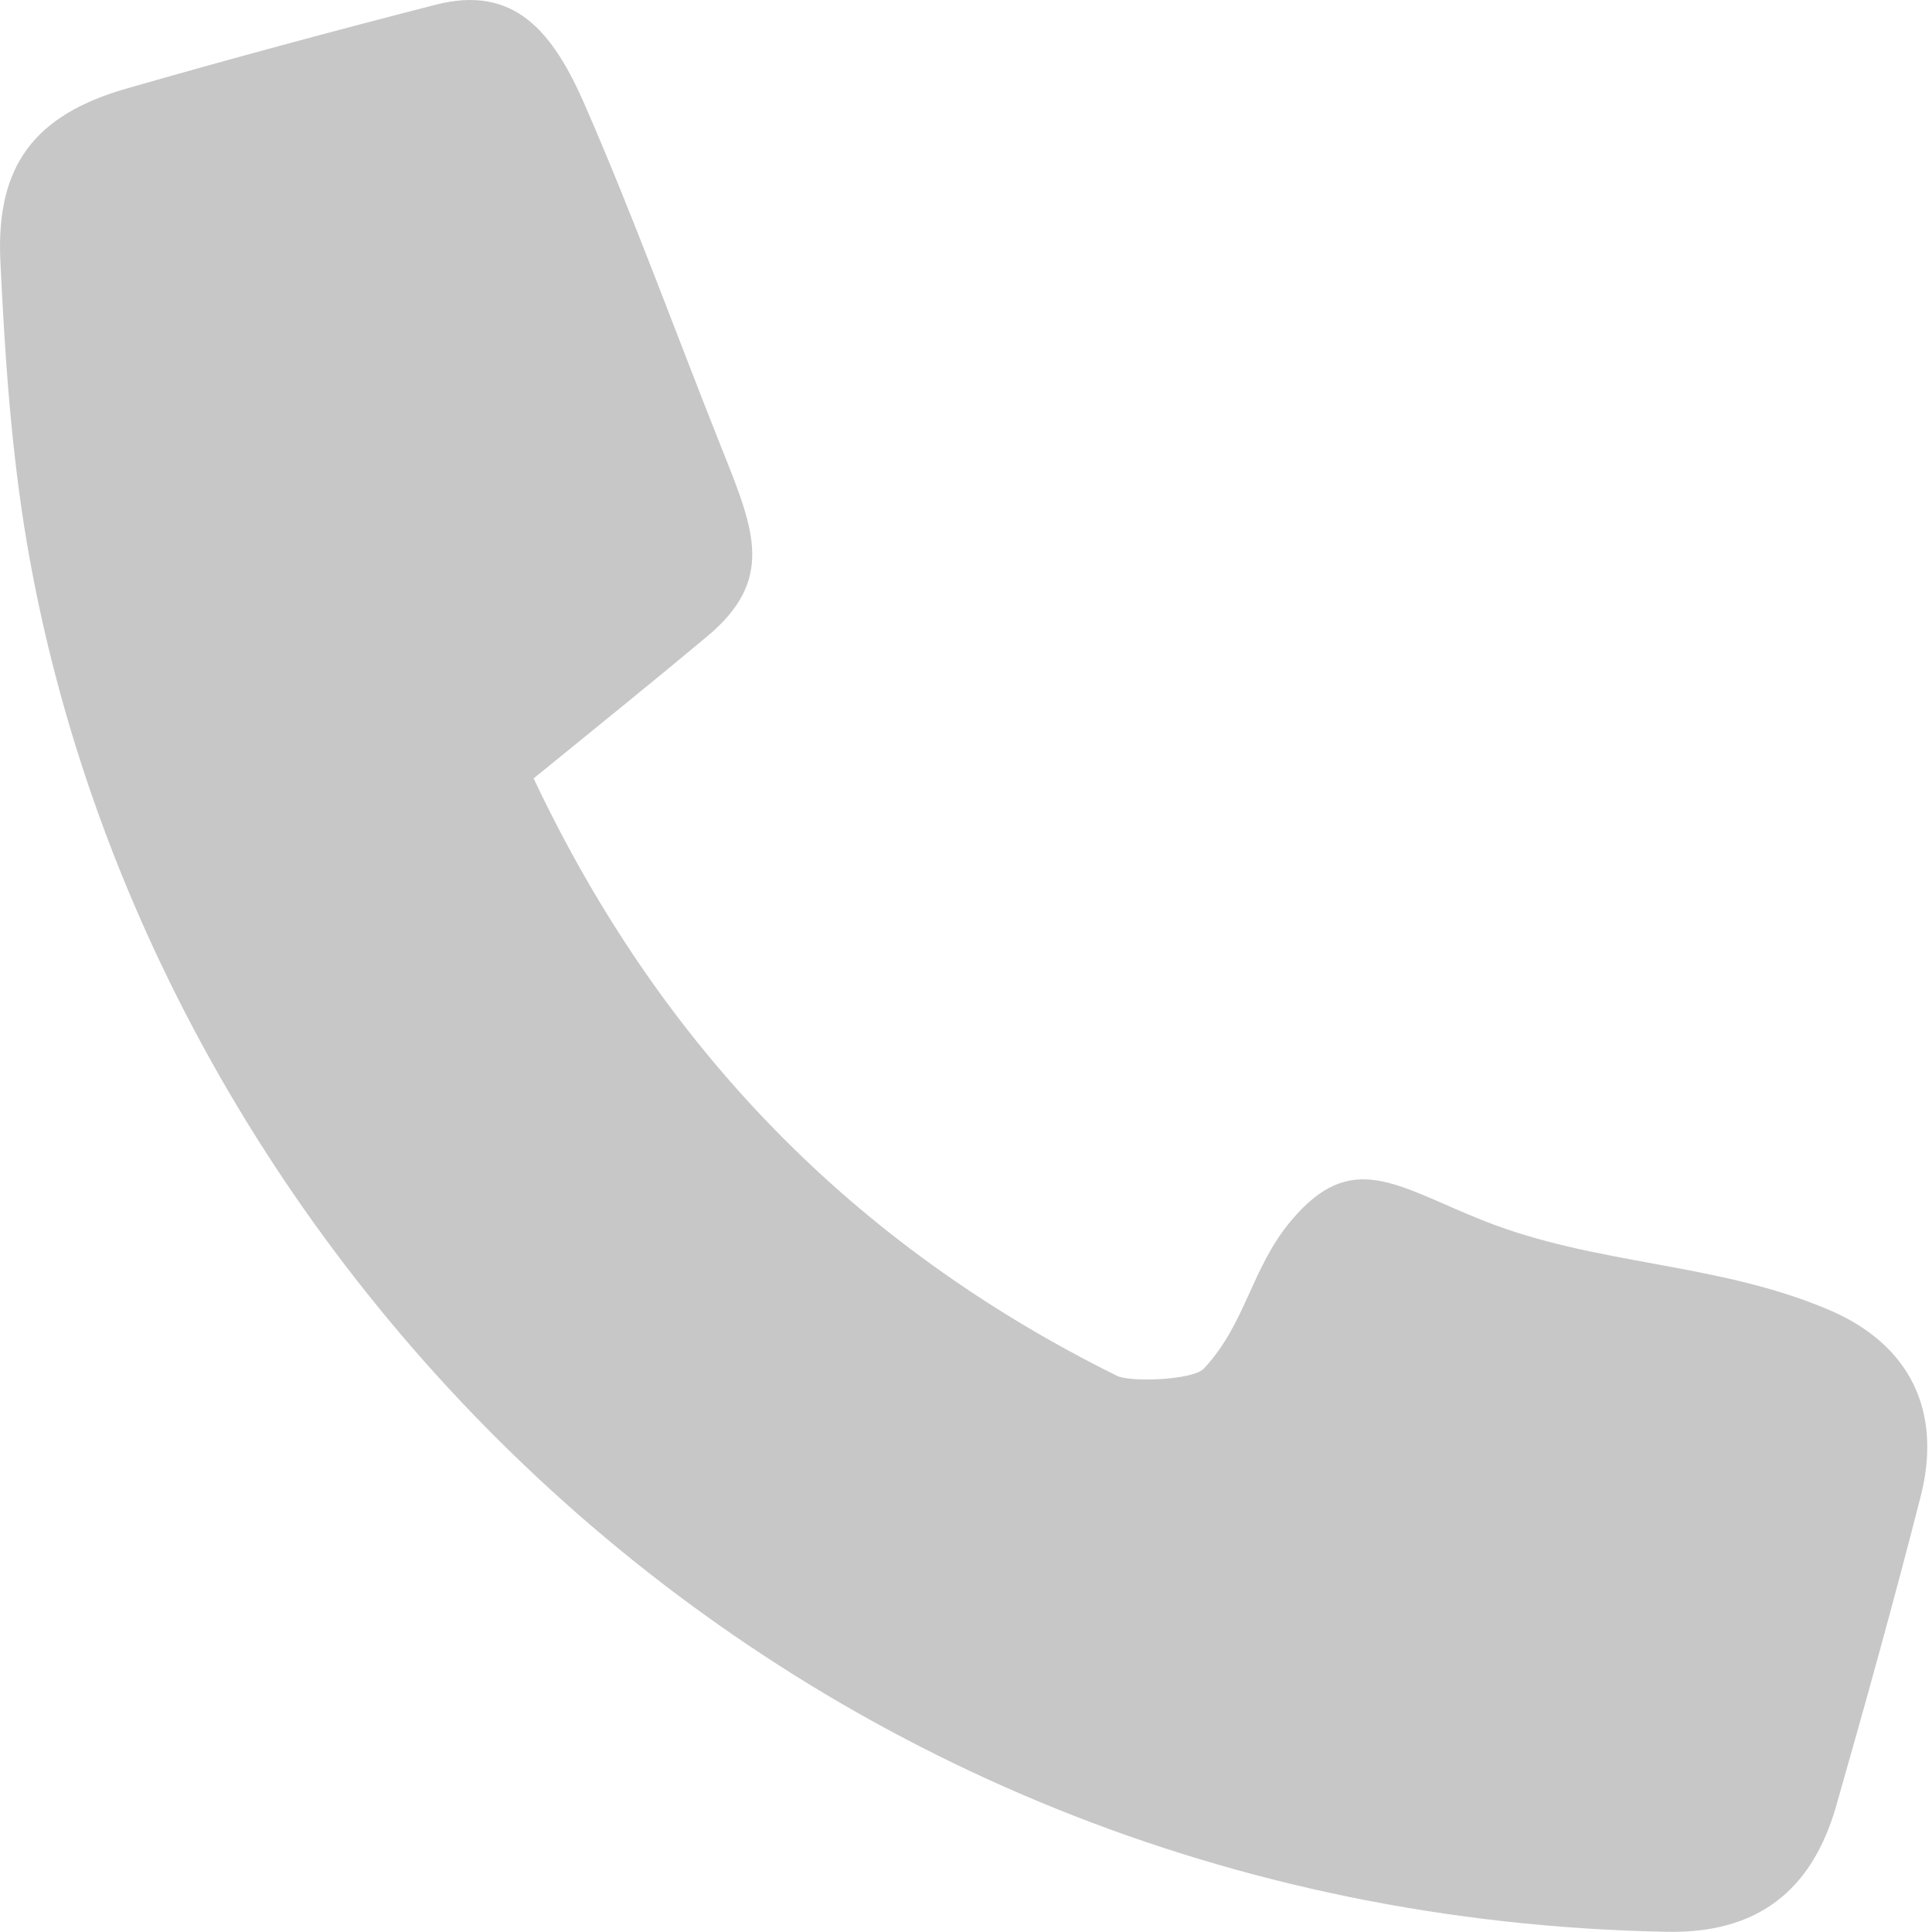 <?xml version="1.0" encoding="utf-8"?>
<!-- Generator: Adobe Illustrator 23.1.0, SVG Export Plug-In . SVG Version: 6.00 Build 0)  -->
<svg version="1.1" id="Capa_1" xmlns="http://www.w3.org/2000/svg" xmlns:xlink="http://www.w3.org/1999/xlink" x="0px" y="0px"
	 viewBox="0 0 100 100" style="enable-background:new 0 0 100 100;" xml:space="preserve">
<style type="text/css">
	.st0{fill:#C7C7C7;}
</style>
<g>
	<path class="st0" d="M27.62,40.29c6.6,13.97,16.62,24.2,30.19,30.92c0.7,0.35,3.95,0.22,4.5-0.37c2.2-2.36,2.44-5.19,4.52-7.66
		c3.13-3.73,5.42-1.81,9.9-0.02c5.9,2.36,12.1,2.15,17.94,4.64c4.18,1.78,5.88,5.23,4.74,9.67c-1.37,5.36-2.85,10.69-4.37,16.01
		c-1.27,4.43-4.12,6.6-8.76,6.51C40.78,99.13,7.77,65.39,1.4,28.15c-0.82-4.82-1.15-9.74-1.38-14.63c-0.24-4.97,1.79-7.58,6.54-8.94
		c5.3-1.52,10.63-2.96,15.97-4.33c4.09-1.06,6.09,1.36,7.78,5.27c2.62,6.03,4.69,11.79,7.13,17.9c1.64,4.11,2.63,6.63-0.85,9.53
		C33.72,35.35,30.8,37.7,27.62,40.29z"/>
</g>
</svg>
